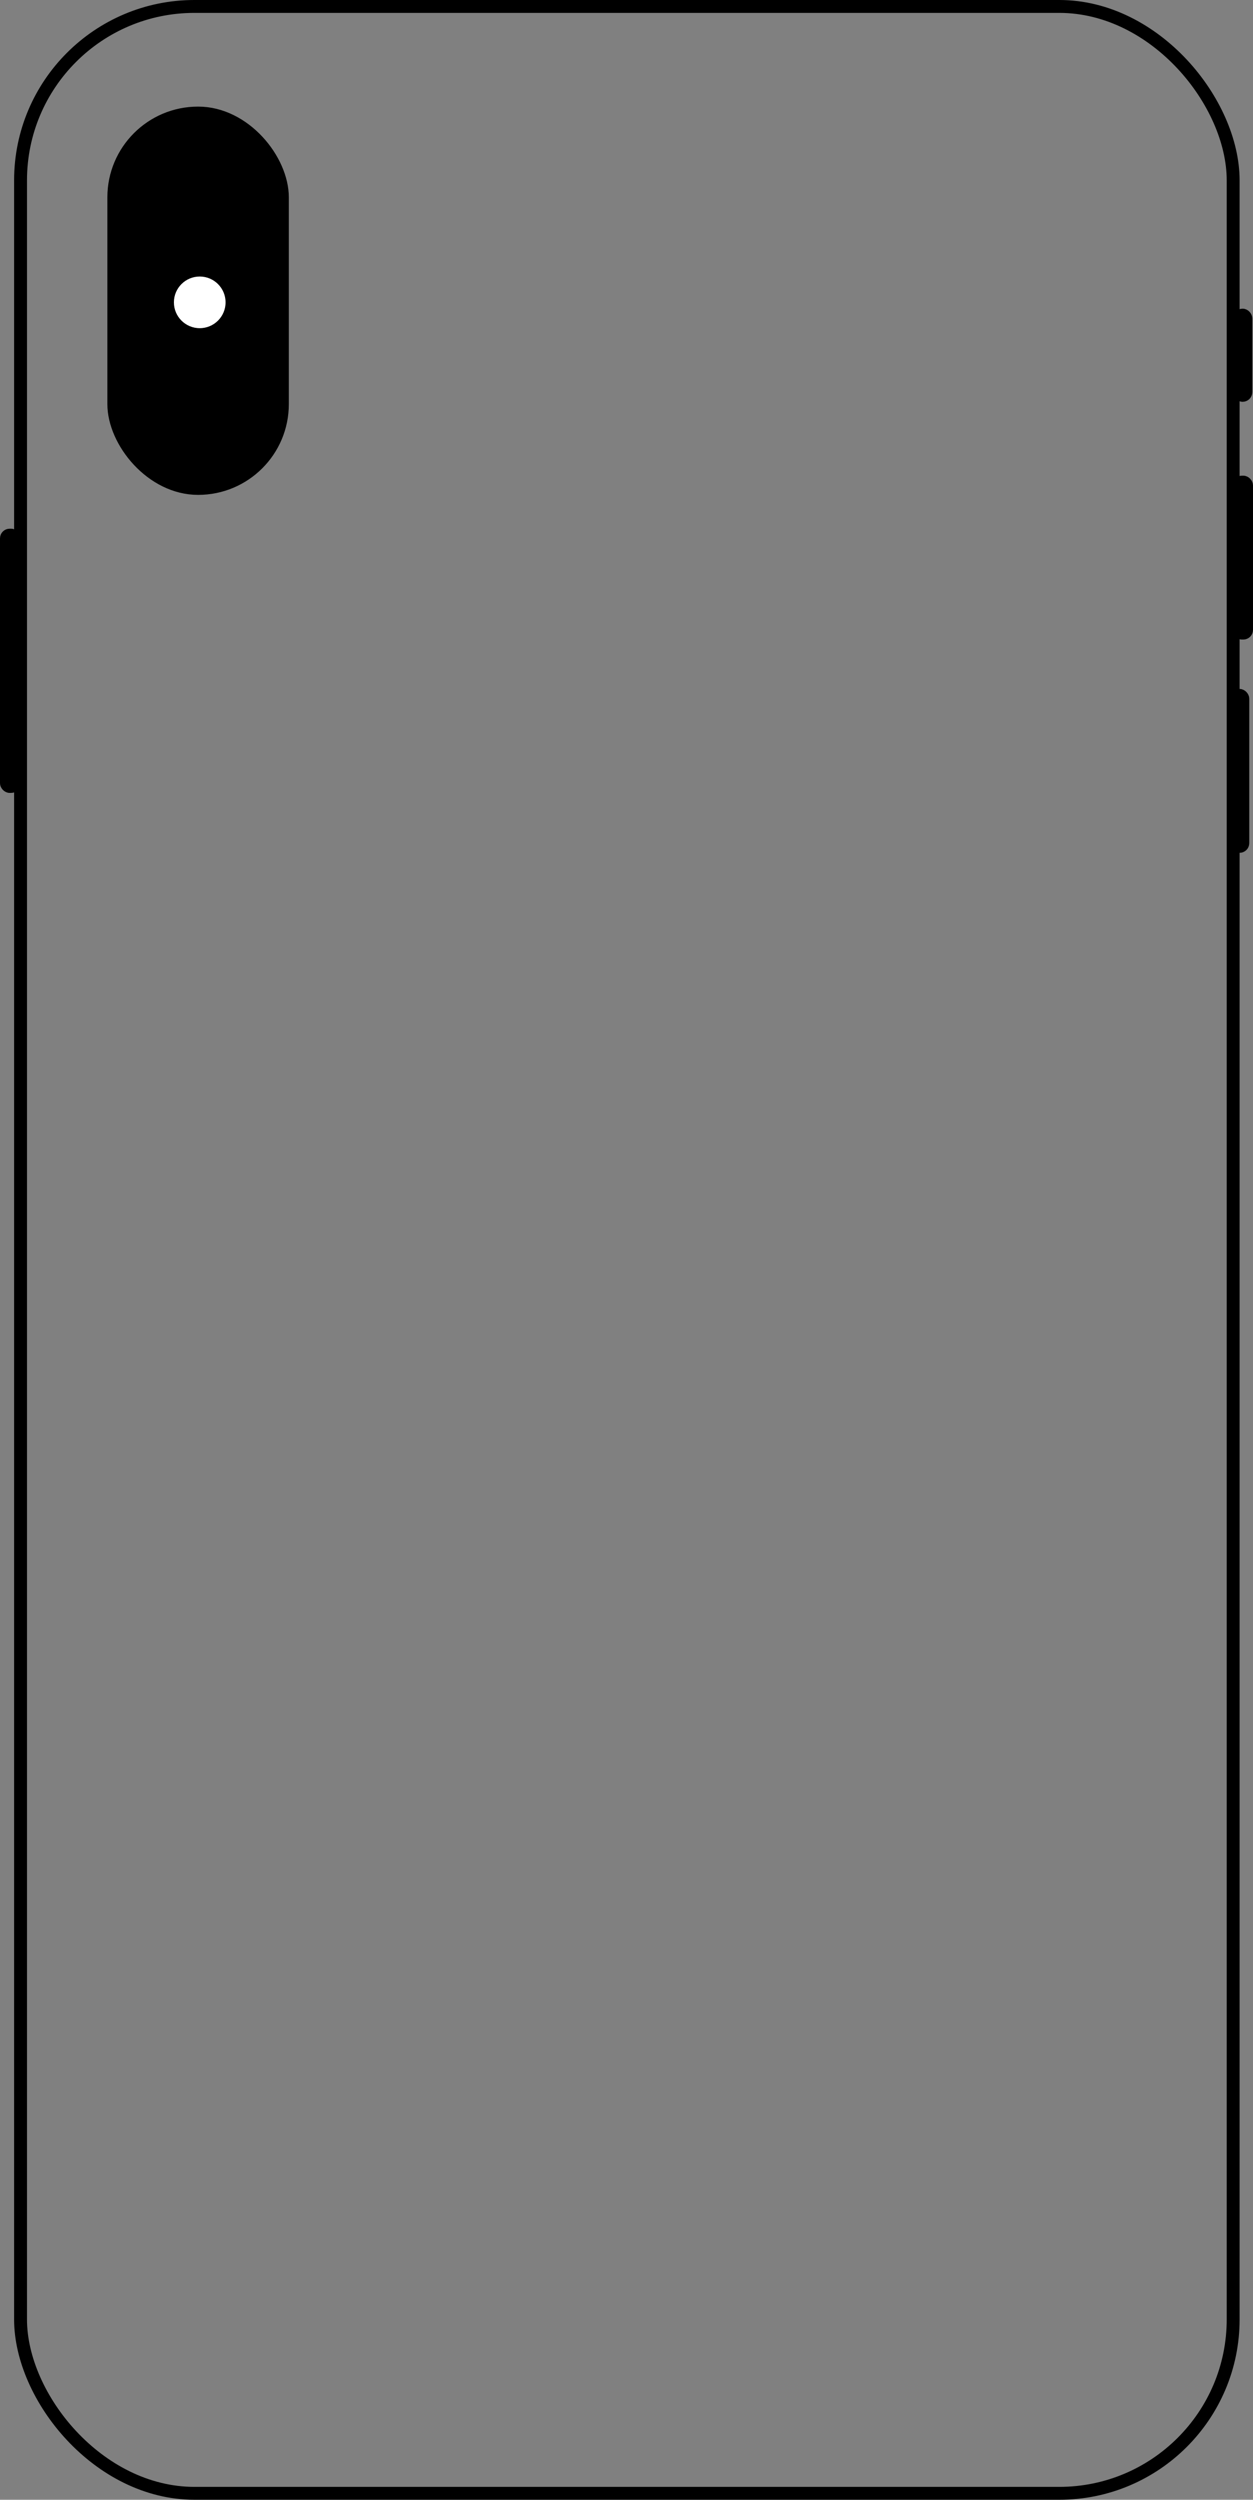 <?xml version="1.0" encoding="UTF-8"?><svg id="Vrstva_1" xmlns="http://www.w3.org/2000/svg" viewBox="0 0 194.53 388.09"><rect x="0" y="0" width="194.53" height="388.09" fill="#808080" stroke="none"/><defs><style>.cls-1{fill:#fff;}.cls-1,.cls-2,.cls-3{stroke:#000;stroke-miterlimit:10;}.cls-3{fill:none;stroke-width:2px;}</style></defs><rect class="cls-2" x="17.17" y="17.05" width="27.17" height="59.28" rx="13.58" ry="13.58"/><rect class="cls-3" x="3.19" y="1" width="188.26" height="386.09" rx="27" ry="27"/><circle class="cls-1" cx="31.01" cy="46.94" r="4.51"/><rect class="cls-2" x=".5" y="82.58" width="2.22" height="40.02" rx="1" ry="1"/><rect class="cls-2" x="191.81" y="74.35" width="2.22" height="24.44" rx="1" ry="1"/><rect class="cls-2" x="191.23" y="107.46" width="2.22" height="24.44" rx="1" ry="1"/><rect class="cls-2" x="191.92" y="48.42" width="2" height="13.46" rx="1" ry="1"/></svg>